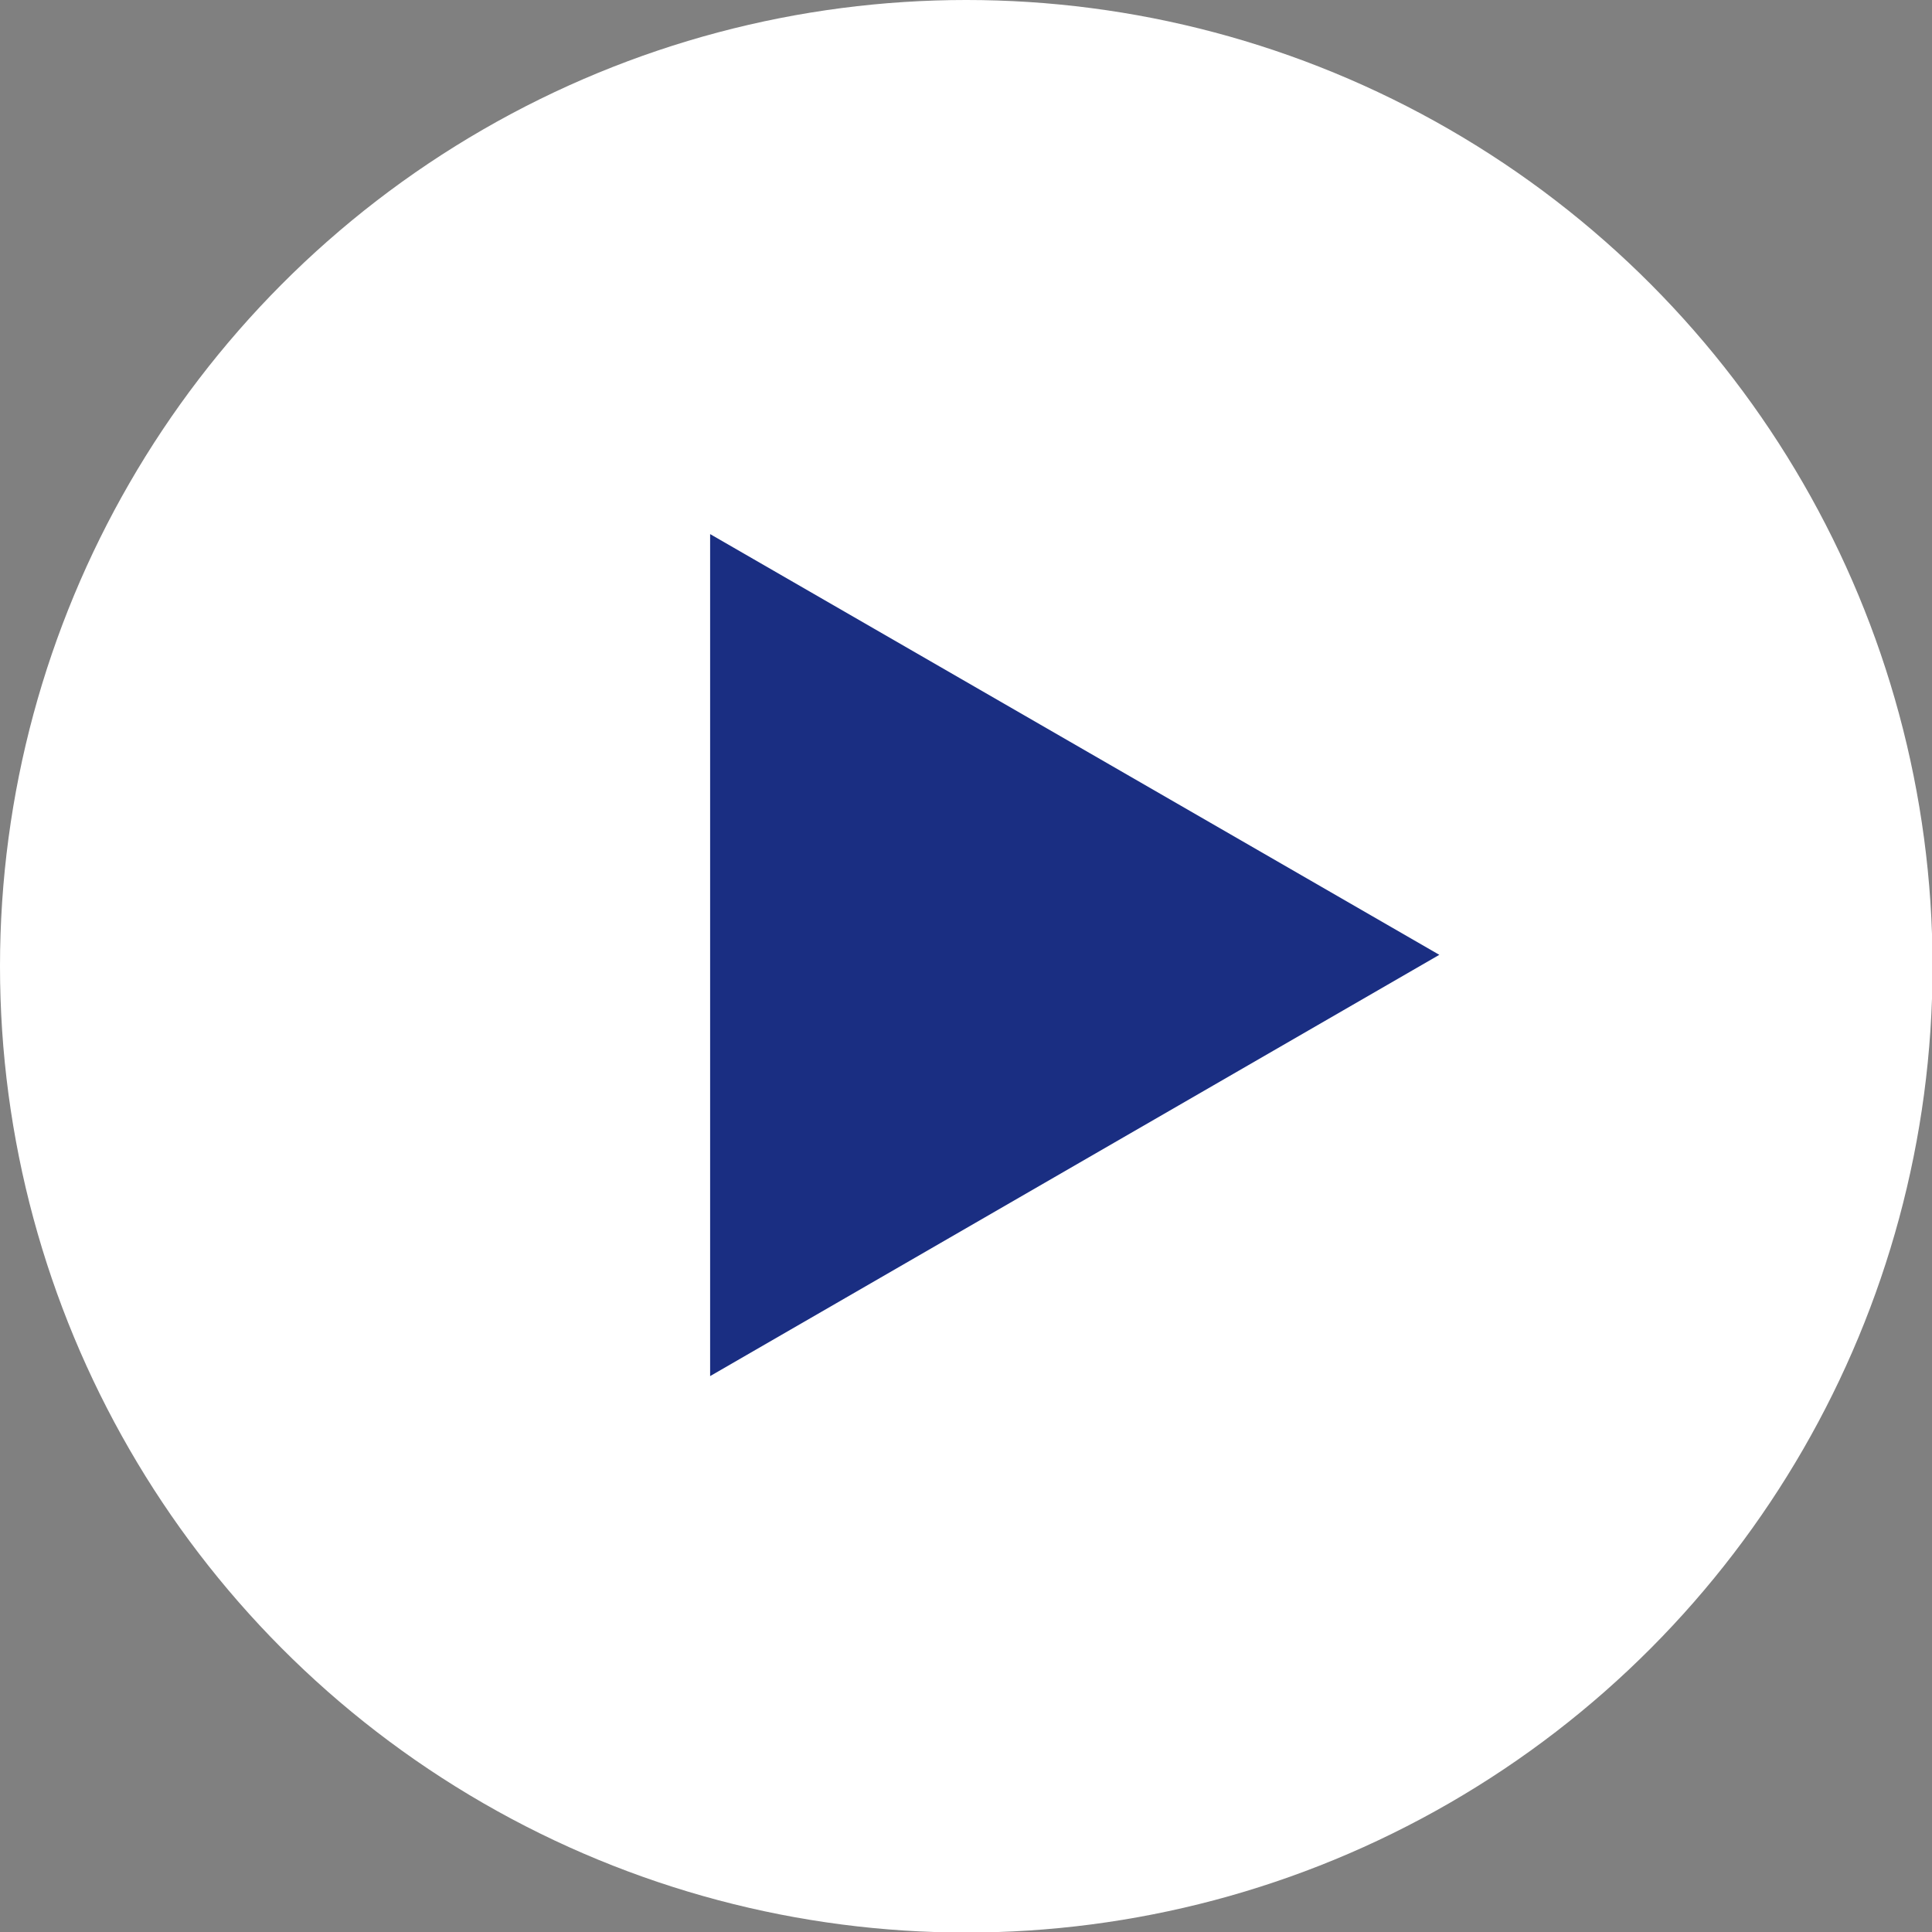<svg xmlns="http://www.w3.org/2000/svg" width="35.45" height="35.45" viewBox="0 0 35.45 35.45">
  <rect x="0" y="0" width="35.45" height="35.45" fill="#808080" stroke="none"/>
  <title>mobile-feature-play</title>
  <g id="圖層_2" data-name="圖層 2">
    <g id="圖層_1-2" data-name="圖層 1">
      <g>
        <circle cx="17.73" cy="17.73" r="17.73" fill="#fff"/>
        <polygon points="26.41 17.52 13.03 9.8 13.03 25.25 26.41 17.52" fill="#1a2e82"/>
      </g>
    </g>
  </g>
</svg>
